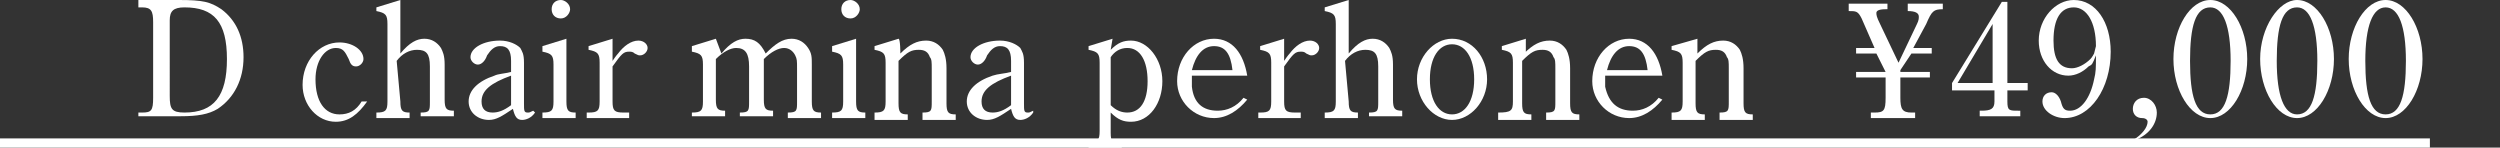 <?xml version="1.0" encoding="utf-8"?>
<!-- Generator: Adobe Illustrator 26.5.0, SVG Export Plug-In . SVG Version: 6.00 Build 0)  -->
<svg version="1.1" id="a" xmlns="http://www.w3.org/2000/svg" xmlns:xlink="http://www.w3.org/1999/xlink" x="0px" y="0px"
	 viewBox="0 0 135.5 8" style="enable-background:new 0 0 135.5 8;" xml:space="preserve">
<rect x="0" y="0" width="135.5" height="8" fill="#333333" stroke="none"/>
<style type="text/css">
	.st0{fill:#FFFFFF;}
</style>
<g>
	<path class="st0" d="M9.7,0c1.3,0,1.7,0.1,2.3,0.5c0.8,0.6,1.2,1.5,1.2,2.6c0,1.2-0.5,2.2-1.4,2.8c-0.5,0.3-1.1,0.4-2,0.4H7.5V6.1
		h0.2c0.5,0,0.6-0.1,0.6-0.8V1.2c0-0.6-0.1-0.8-0.6-0.8H7.5V0L9.7,0L9.7,0z M9.2,5.2c0,0.7,0.1,0.9,0.8,0.9c1.6,0,2.3-0.9,2.3-2.9
		S11.6,0.4,10,0.4c-0.6,0-0.8,0.2-0.8,0.7L9.2,5.2L9.2,5.2z"/>
	<path class="st0" d="M19.9,5.5c-0.5,0.7-1,1.1-1.7,1.1c-1,0-1.8-0.9-1.8-2c0-1.3,0.9-2.3,2-2.3c0.7,0,1.3,0.4,1.3,0.9
		c0,0.2-0.2,0.4-0.4,0.4c-0.2,0-0.3-0.1-0.4-0.4c-0.2-0.4-0.3-0.6-0.7-0.6c-0.6,0-1.1,0.7-1.1,1.7c0,1.2,0.5,1.9,1.3,1.9
		c0.5,0,0.9-0.2,1.2-0.7L19.9,5.5L19.9,5.5z"/>
	<path class="st0" d="M21.7,5.5c0,0.5,0.1,0.6,0.5,0.6v0.3h-1.8V6.1C20.9,6.1,21,6,21,5.5V1.3c0-0.5-0.1-0.6-0.6-0.7V0.4L21.7,0v2.9
		c0.5-0.6,0.9-0.8,1.3-0.8c0.4,0,0.7,0.2,0.9,0.5c0.1,0.2,0.2,0.4,0.2,0.9v1.9c0,0.5,0.1,0.6,0.5,0.6v0.3h-1.8V6.1
		c0.5,0,0.5-0.1,0.5-0.6V3.6c0-0.7-0.2-0.9-0.7-0.9c-0.4,0-0.8,0.2-1.1,0.6L21.7,5.5L21.7,5.5z"/>
	<path class="st0" d="M29,6.1c-0.2,0.3-0.5,0.4-0.7,0.4c-0.3,0-0.4-0.2-0.5-0.6c-0.6,0.4-0.9,0.6-1.3,0.6c-0.6,0-1.1-0.4-1.1-1
		s0.5-1.1,1.4-1.4C27,4,27.3,4,27.7,3.9V3.3c0-0.6-0.2-0.8-0.6-0.8c-0.3,0-0.5,0.2-0.7,0.5c-0.1,0.3-0.3,0.5-0.5,0.5
		c-0.2,0-0.4-0.2-0.4-0.4c0-0.5,0.7-0.9,1.6-0.9c0.5,0,0.9,0.2,1.1,0.4c0.1,0.2,0.2,0.3,0.2,0.8v2.2c0,0.4,0,0.5,0.2,0.5
		c0.1,0,0.1,0,0.3-0.1L29,6.1L29,6.1z M27.7,4.1c-1.1,0.4-1.6,0.8-1.6,1.4c0,0.4,0.2,0.6,0.6,0.6c0.3,0,0.6-0.1,1-0.4
		C27.7,5.7,27.7,4.1,27.7,4.1z"/>
	<path class="st0" d="M30.7,5.5c0,0.5,0.1,0.6,0.5,0.6v0.3h-1.8V6.1c0.5,0,0.6-0.1,0.6-0.6v-2c0-0.5-0.1-0.6-0.6-0.7V2.5l1.3-0.4
		V5.5z M30.9,0.5c0,0.2-0.2,0.5-0.5,0.5c-0.3,0-0.5-0.2-0.5-0.5S30.1,0,30.4,0C30.6,0,30.9,0.2,30.9,0.5z"/>
	<path class="st0" d="M33.2,3.3c0.2-0.3,0.3-0.4,0.3-0.4c0.3-0.4,0.7-0.7,1.1-0.7c0.3,0,0.5,0.2,0.5,0.4c0,0.2-0.2,0.4-0.4,0.4
		c-0.1,0-0.1,0-0.3-0.1c-0.1-0.1-0.2-0.1-0.3-0.1c-0.3,0-0.4,0.1-0.9,0.8v1.9c0,0.5,0.1,0.6,0.6,0.6h0.3v0.3h-2.3V6.1h0.1
		c0.5,0,0.6-0.1,0.6-0.6V3.4c0-0.5-0.1-0.6-0.6-0.7V2.5l1.3-0.4C33.2,2.1,33.2,3.3,33.2,3.3z"/>
	<path class="st0" d="M39.1,2.9c0.5-0.6,0.9-0.8,1.3-0.8c0.5,0,0.8,0.2,1.1,0.8c0.5-0.5,0.9-0.8,1.4-0.8c0.4,0,0.7,0.2,0.9,0.5
		C44,2.9,44,3.1,44,3.5v2c0,0.5,0.1,0.6,0.5,0.6v0.3h-1.8V6.1c0.5,0,0.5-0.1,0.5-0.6V3.7c0-0.4,0-0.5-0.1-0.7
		c-0.1-0.2-0.3-0.4-0.6-0.4c-0.3,0-0.7,0.2-1.1,0.6v2.2c0,0.5,0.1,0.6,0.5,0.6v0.3h-1.8V6.1c0.5,0,0.5-0.1,0.5-0.6V3.6
		c0-0.7-0.2-1-0.7-1c-0.3,0-0.7,0.2-1.1,0.6v2.2c0,0.5,0.1,0.6,0.5,0.6v0.3h-1.8V6.1h0c0.5,0,0.6-0.1,0.6-0.6v-2
		c0-0.5-0.1-0.6-0.6-0.7V2.5l1.3-0.4L39.1,2.9L39.1,2.9z"/>
	<path class="st0" d="M46.4,5.5c0,0.5,0.1,0.6,0.5,0.6v0.3h-1.8V6.1c0.5,0,0.6-0.1,0.6-0.6v-2c0-0.5-0.1-0.6-0.6-0.7V2.5l1.3-0.4
		V5.5z M46.6,0.5c0,0.2-0.2,0.5-0.5,0.5c-0.3,0-0.5-0.2-0.5-0.5S45.8,0,46.1,0C46.3,0,46.6,0.2,46.6,0.5z"/>
	<path class="st0" d="M48.8,2.9c0.5-0.5,0.9-0.7,1.4-0.7c0.4,0,0.7,0.2,0.9,0.5c0.1,0.2,0.2,0.5,0.2,1v1.9c0,0.5,0.1,0.6,0.5,0.6
		v0.3H50V6.1c0.5,0,0.5-0.1,0.5-0.6V3.7c0-0.3,0-0.5-0.1-0.6c-0.1-0.3-0.3-0.4-0.6-0.4c-0.4,0-0.6,0.1-1.1,0.6v2.3
		c0,0.5,0.1,0.6,0.5,0.6v0.3h-1.8V6.1c0.5,0,0.6-0.1,0.6-0.6V3.4c0-0.5-0.1-0.6-0.6-0.7V2.5l1.3-0.4C48.8,2.1,48.8,2.9,48.8,2.9z"/>
	<path class="st0" d="M56,6.1c-0.2,0.3-0.5,0.4-0.7,0.4c-0.3,0-0.4-0.2-0.5-0.6c-0.6,0.4-0.9,0.6-1.3,0.6c-0.6,0-1.1-0.4-1.1-1
		s0.5-1.1,1.4-1.4C54.1,4,54.4,4,54.8,3.9V3.3c0-0.6-0.2-0.8-0.6-0.8c-0.3,0-0.5,0.2-0.7,0.5c-0.1,0.3-0.3,0.5-0.5,0.5
		c-0.2,0-0.4-0.2-0.4-0.4c0-0.5,0.7-0.9,1.6-0.9c0.5,0,0.9,0.2,1.1,0.4c0.1,0.2,0.2,0.3,0.2,0.8v2.2c0,0.4,0,0.5,0.2,0.5
		c0.1,0,0.1,0,0.3-0.1L56,6.1L56,6.1z M54.8,4.1c-1.1,0.4-1.6,0.8-1.6,1.4c0,0.4,0.2,0.6,0.6,0.6c0.3,0,0.6-0.1,1-0.4V4.1z"/>
	<path class="st0" d="M60.2,2.7c0.4-0.4,0.7-0.5,1.1-0.5c0.9,0,1.7,1,1.7,2.2s-0.7,2.2-1.7,2.2c-0.4,0-0.7-0.1-1.1-0.5v1.1
		c0,0.5,0.1,0.6,0.6,0.6h0V8H59V7.7c0.5,0,0.6-0.1,0.6-0.6V3.4c0-0.5-0.1-0.6-0.6-0.7V2.5l1.3-0.4L60.2,2.7L60.2,2.7z M60.2,5.7
		c0.3,0.3,0.6,0.4,0.9,0.4c0.7,0,1.1-0.6,1.1-1.7s-0.4-1.8-1.1-1.8c-0.4,0-0.7,0.2-0.9,0.5V5.7L60.2,5.7z"/>
	<path class="st0" d="M64.6,4.1c0,0.4,0,0.4,0,0.6C64.7,5.6,65.2,6,66,6c0.5,0,1-0.2,1.4-0.7l0.2,0.1c-0.5,0.6-1.1,1-1.8,1
		c-1.1,0-2-0.9-2-2c0-1.3,0.9-2.3,2-2.3c1,0,1.6,0.8,1.8,2L64.6,4.1L64.6,4.1z M66.8,3.8c-0.1-0.9-0.4-1.3-1-1.3s-1,0.5-1.2,1.3
		H66.8z"/>
	<path class="st0" d="M69.6,3.3c0.2-0.3,0.3-0.4,0.3-0.4c0.3-0.4,0.7-0.7,1.1-0.7c0.3,0,0.5,0.2,0.5,0.4c0,0.2-0.2,0.4-0.4,0.4
		c-0.1,0-0.1,0-0.3-0.1c-0.1-0.1-0.2-0.1-0.3-0.1c-0.3,0-0.4,0.1-0.9,0.8v1.9c0,0.5,0.1,0.6,0.6,0.6h0.3v0.3h-2.3V6.1h0.1
		c0.5,0,0.6-0.1,0.6-0.6V3.4c0-0.5-0.1-0.6-0.6-0.7V2.5l1.3-0.4L69.6,3.3L69.6,3.3z"/>
	<path class="st0" d="M73.1,5.5c0,0.5,0.1,0.6,0.5,0.6v0.3h-1.8V6.1c0.5,0,0.6-0.1,0.6-0.6V1.3c0-0.5-0.1-0.6-0.6-0.7V0.4L73.1,0
		v2.9c0.5-0.6,0.9-0.8,1.3-0.8c0.4,0,0.7,0.2,0.9,0.5c0.1,0.2,0.2,0.4,0.2,0.9v1.9c0,0.5,0.1,0.6,0.5,0.6v0.3h-1.8V6.1
		c0.5,0,0.5-0.1,0.5-0.6V3.6c0-0.7-0.2-0.9-0.7-0.9c-0.4,0-0.8,0.2-1.1,0.6L73.1,5.5L73.1,5.5z"/>
	<path class="st0" d="M78.7,2.1c1.1,0,1.9,1,1.9,2.2s-0.9,2.2-1.9,2.2c-1,0-1.9-1-1.9-2.2S77.7,2.1,78.7,2.1z M78.7,6.2
		c0.7,0,1.2-0.7,1.2-1.9s-0.5-1.9-1.2-1.9c-0.7,0-1.2,0.7-1.2,1.9S78,6.2,78.7,6.2z"/>
	<path class="st0" d="M82.6,2.9c0.5-0.5,0.9-0.7,1.4-0.7c0.4,0,0.7,0.2,0.9,0.5c0.1,0.2,0.2,0.5,0.2,1v1.9c0,0.5,0.1,0.6,0.5,0.6
		v0.3h-1.8V6.1c0.5,0,0.5-0.1,0.5-0.6V3.7c0-0.3,0-0.5-0.1-0.6c-0.1-0.3-0.3-0.4-0.6-0.4c-0.4,0-0.6,0.1-1.1,0.6v2.3
		c0,0.5,0.1,0.6,0.5,0.6v0.3h-1.8V6.1C81.9,6.1,82,6,82,5.5V3.4c0-0.5-0.1-0.6-0.6-0.7V2.5l1.3-0.4V2.9z"/>
	<path class="st0" d="M87,4.1c0,0.4,0,0.4,0,0.6C87.2,5.6,87.7,6,88.5,6c0.5,0,1-0.2,1.4-0.7l0.2,0.1c-0.5,0.6-1.1,1-1.8,1
		c-1.1,0-2-0.9-2-2c0-1.3,0.9-2.3,2-2.3c1,0,1.6,0.8,1.8,2L87,4.1L87,4.1z M89.3,3.8c-0.1-0.9-0.4-1.3-1-1.3s-1,0.5-1.2,1.3H89.3z"
		/>
	<path class="st0" d="M92,2.9c0.5-0.5,0.9-0.7,1.4-0.7c0.4,0,0.7,0.2,0.9,0.5c0.1,0.2,0.2,0.5,0.2,1v1.9c0,0.5,0.1,0.6,0.5,0.6v0.3
		h-1.8V6.1c0.5,0,0.5-0.1,0.5-0.6V3.7c0-0.3,0-0.5-0.1-0.6c-0.1-0.3-0.3-0.4-0.6-0.4c-0.4,0-0.6,0.1-1.1,0.6v2.3
		c0,0.5,0.1,0.6,0.5,0.6v0.3h-1.8V6.1c0.5,0,0.6-0.1,0.6-0.6V3.4c0-0.5-0.1-0.6-0.6-0.7V2.5L92,2.1V2.9z"/>
	<path class="st0" d="M103.9,1.3c0.1-0.2,0.1-0.3,0.1-0.4c0-0.2-0.2-0.3-0.6-0.3h0V0.2h1.9v0.3c-0.5,0-0.6,0.1-0.9,0.8l-0.7,1.3h1
		v0.3h-1.1L103,3.8v0.1h1.6v0.3H103v1.1c0,0.6,0.1,0.8,0.6,0.8h0.2v0.3h-2.4V6.1h0.2c0.5,0,0.6-0.1,0.6-0.8V4.2h-1.6V3.9h1.6l-0.5-1
		h-1.1V2.6h1L100.9,1c-0.2-0.4-0.3-0.4-0.7-0.4h0V0.2h2.1v0.3h-0.1c-0.4,0-0.5,0.1-0.5,0.2c0,0.1,0,0.2,0.2,0.6l1,2.1L103.9,1.3
		L103.9,1.3z"/>
	<path class="st0" d="M108.8,4.5h1.1v0.4h-1.1v0.6c0,0.5,0.1,0.5,0.6,0.5h0.1v0.3h-2.2V6h0.1c0.5,0,0.7-0.1,0.7-0.5V4.9h-2.3V4.5
		l2.7-4.4h0.3L108.8,4.5L108.8,4.5z M106.1,4.5h1.9V1.3L106.1,4.5z"/>
	<path class="st0" d="M113.2,3.6c-0.3,0.3-0.7,0.5-1.1,0.5c-0.9,0-1.6-0.8-1.6-1.9c0-1.2,0.9-2.2,1.9-2.2c1.2,0,2,1.2,2,2.8
		c0,2-1.1,3.6-2.5,3.6c-0.6,0-1.2-0.4-1.2-0.9c0-0.3,0.2-0.5,0.5-0.5c0.2,0,0.4,0.2,0.5,0.5c0.1,0.4,0.2,0.5,0.5,0.5
		c0.6,0,1.1-0.7,1.3-1.7c0.1-0.4,0.1-0.6,0.1-1.3C113.4,3.5,113.4,3.5,113.2,3.6z M113.6,2.5c0-1.3-0.5-2.1-1.2-2.1
		s-1.1,0.6-1.1,1.8c0,1,0.3,1.5,1,1.5c0.3,0,0.7-0.2,1-0.5c0.1-0.1,0.2-0.3,0.2-0.3L113.6,2.5L113.6,2.5z"/>
	<path class="st0" d="M115.6,7.6c0.5-0.3,0.8-0.7,0.8-1c0-0.1-0.1-0.2-0.3-0.2c-0.3,0-0.5-0.2-0.5-0.5c0-0.3,0.2-0.6,0.6-0.6
		c0.4,0,0.7,0.4,0.7,0.8c0,0.6-0.4,1.2-1.2,1.5L115.6,7.6L115.6,7.6z"/>
	<path class="st0" d="M119.8,0c1.1,0,2,1.5,2,3.2s-0.9,3.2-2,3.2c-1.1,0-2-1.5-2-3.2S118.7,0,119.8,0z M119.8,6.2
		c0.8,0,1.1-1,1.1-2.9s-0.4-2.9-1.1-2.9c-0.8,0-1.1,1-1.1,2.9S119,6.2,119.8,6.2z"/>
	<path class="st0" d="M124.5,0c1.1,0,2,1.5,2,3.2s-0.9,3.2-2,3.2c-1.1,0-2-1.5-2-3.2S123.5,0,124.5,0z M124.5,6.2
		c0.8,0,1.1-1,1.1-2.9s-0.4-2.9-1.1-2.9c-0.8,0-1.1,1-1.1,2.9S123.8,6.2,124.5,6.2z"/>
	<path class="st0" d="M129.3,0c1.1,0,2,1.5,2,3.2s-0.9,3.2-2,3.2s-2-1.5-2-3.2S128.2,0,129.3,0z M129.3,6.2c0.8,0,1.1-1,1.1-2.9
		s-0.4-2.9-1.1-2.9s-1.1,1-1.1,2.9S128.5,6.2,129.3,6.2z"/>
	<path class="st0" d="M0,8V7.5h131.7V8H0z"/>
</g>
</svg>
